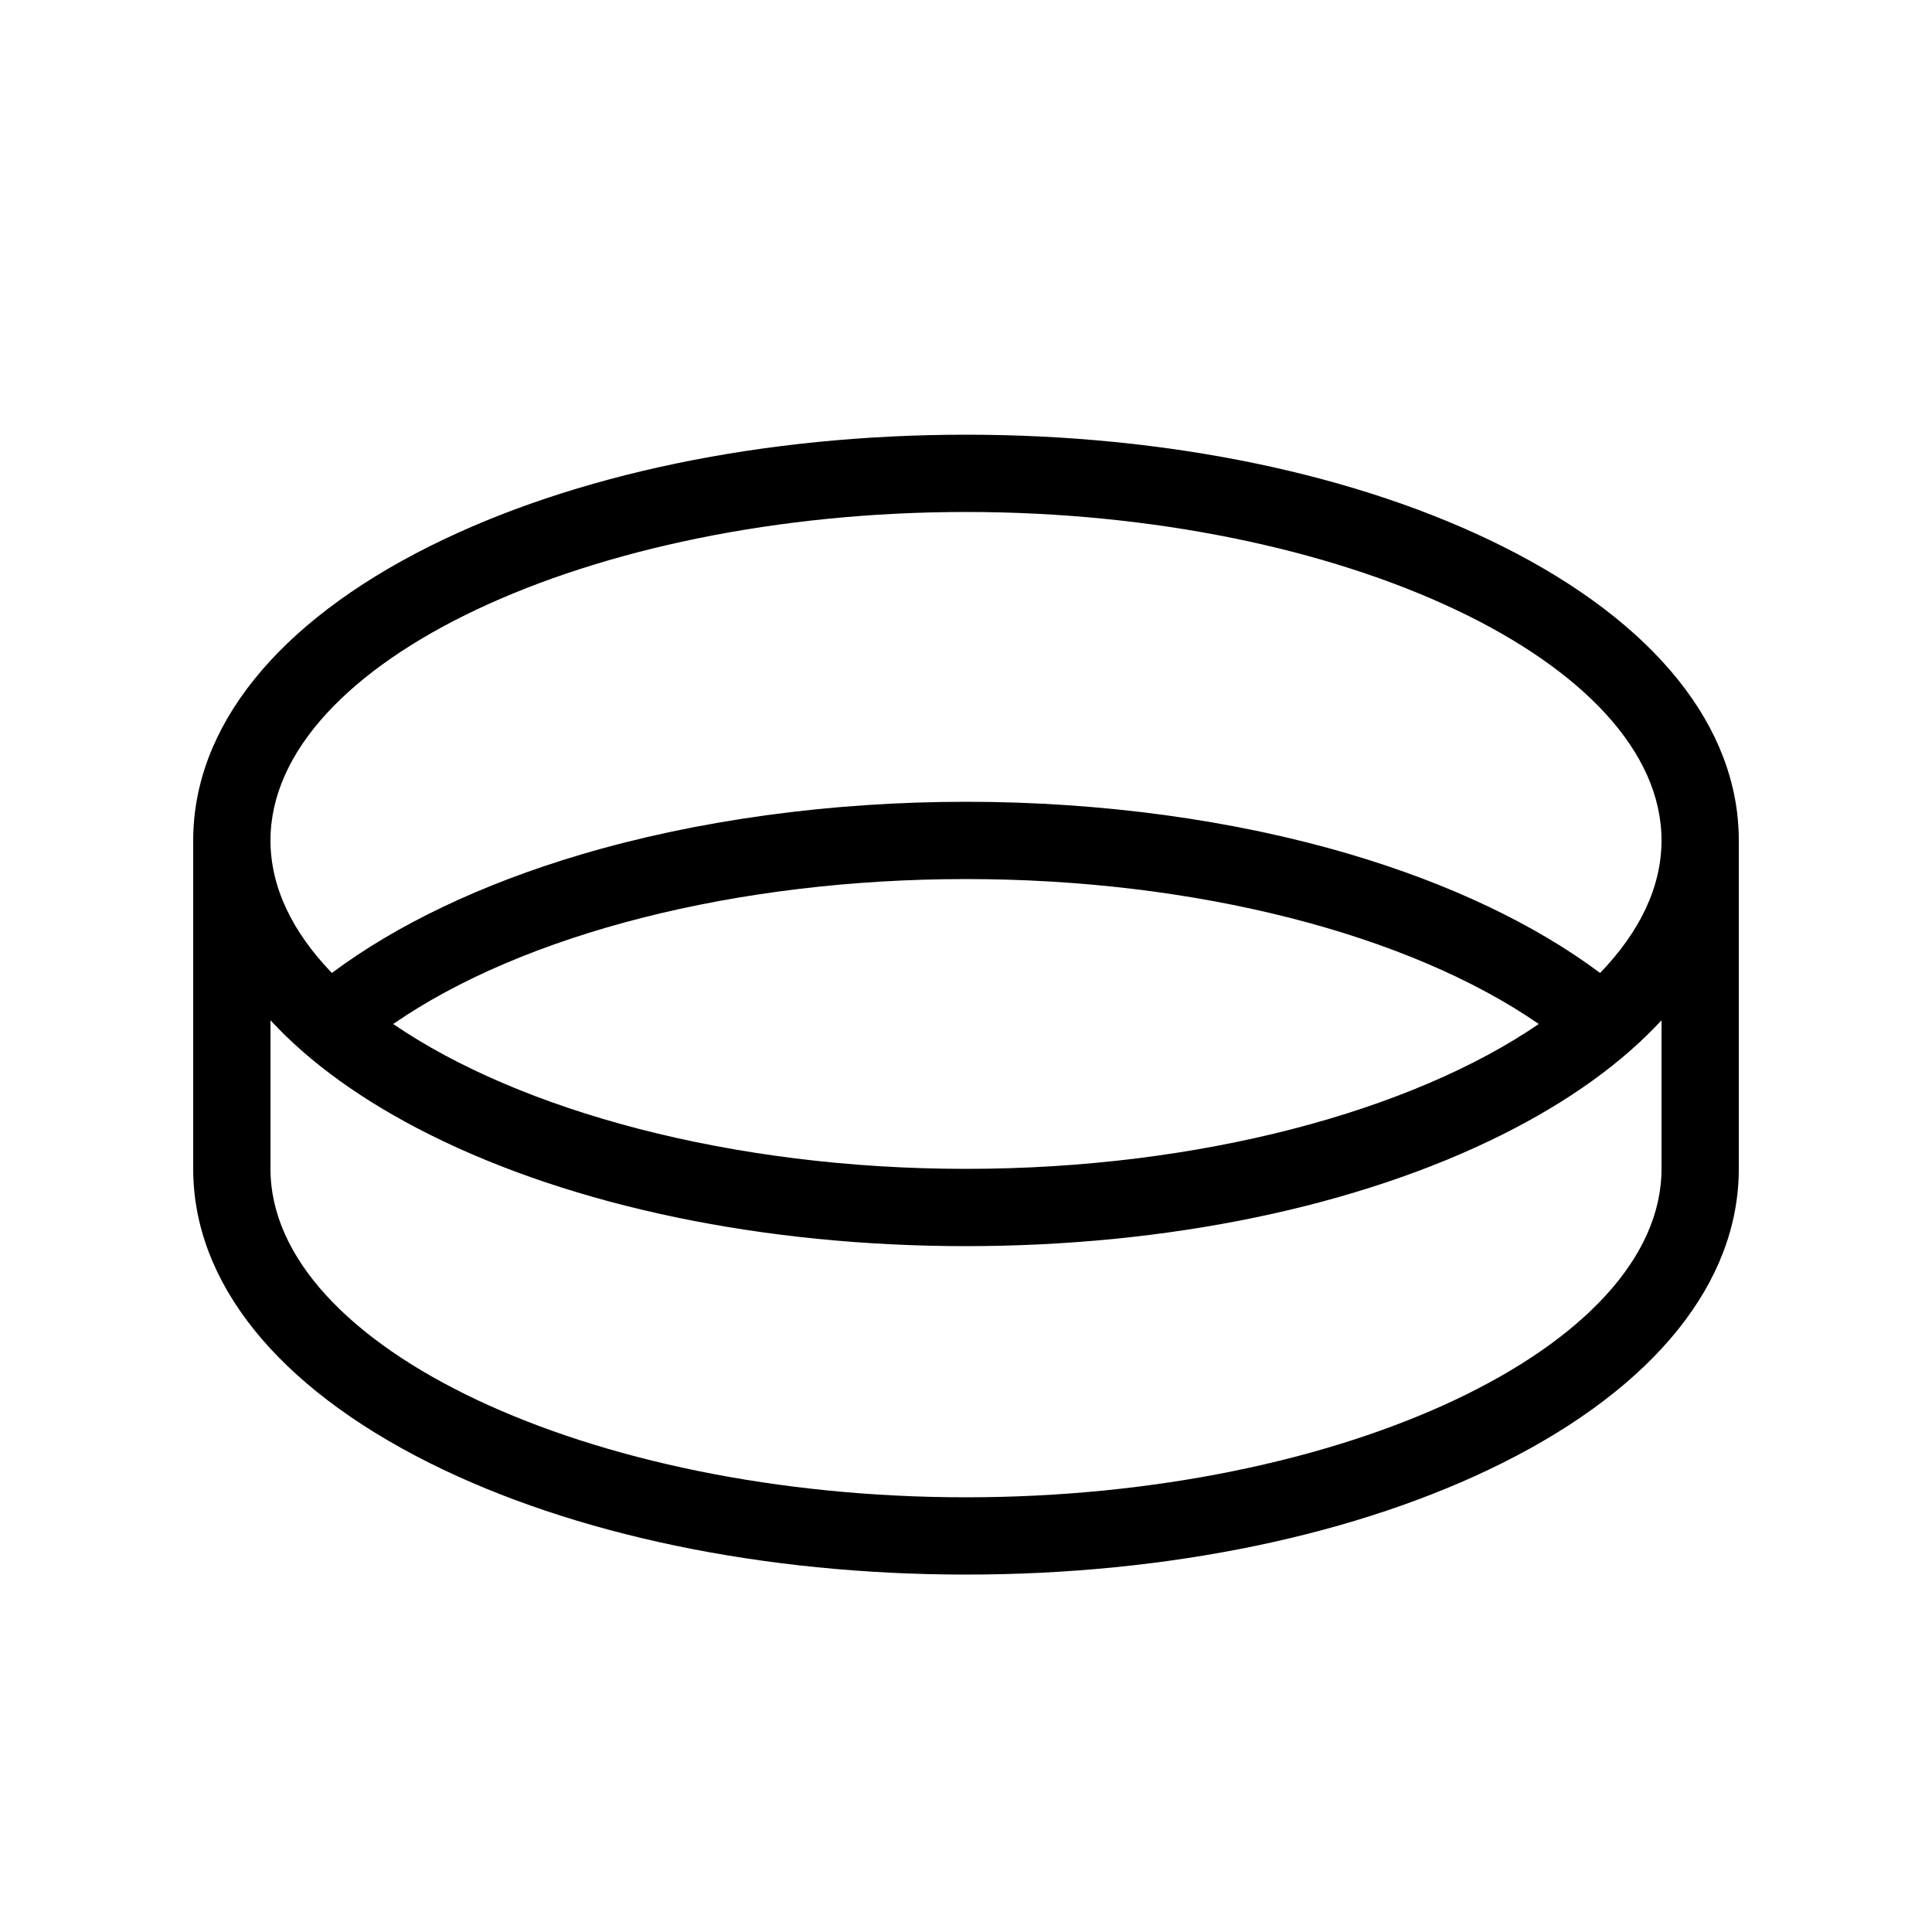 <?xml version="1.0" encoding="UTF-8"?> <svg xmlns="http://www.w3.org/2000/svg" id="icon" viewBox="0 0 1000 1000"><path d="M777.64,282.76c-74.5-37.25-173.1-57.76-277.64-57.76s-203.15,20.51-277.64,57.76c-78.9,39.45-122.36,93.52-122.36,152.24v170c0,58.72,43.45,112.79,122.36,152.24,74.5,37.25,173.1,57.76,277.64,57.76s203.15-20.51,277.64-57.76c78.9-39.45,122.36-93.52,122.36-152.24v-170c0-58.72-43.45-112.79-122.36-152.24Zm-277.64-17.76c195.14,0,360,77.85,360,170,0,24.25-11.42,47.5-31.79,68.61-33.65-25.17-77.99-46.26-129.51-61.48-60.06-17.75-128.77-27.13-198.7-27.13s-139.35,9.48-199.65,27.41c-51.13,15.2-95.12,36.19-128.56,61.2-20.38-21.11-31.79-44.36-31.79-68.61,0-92.15,164.86-170,360-170Zm296.47,265.02c-65.58,44.9-175.17,74.98-296.47,74.98s-230.9-30.08-296.47-74.98c67.54-46.7,177.88-75.02,296.47-75.02s228.91,28.34,296.47,75.02Zm63.53,74.98c0,92.15-164.86,170-360,170s-360-77.85-360-170v-76.91c20.26,21.95,47.94,41.94,82.36,59.15,74.5,37.25,173.1,57.76,277.64,57.76s203.15-20.51,277.64-57.76c34.42-17.21,62.09-37.2,82.36-59.15v76.91Z"></path></svg> 